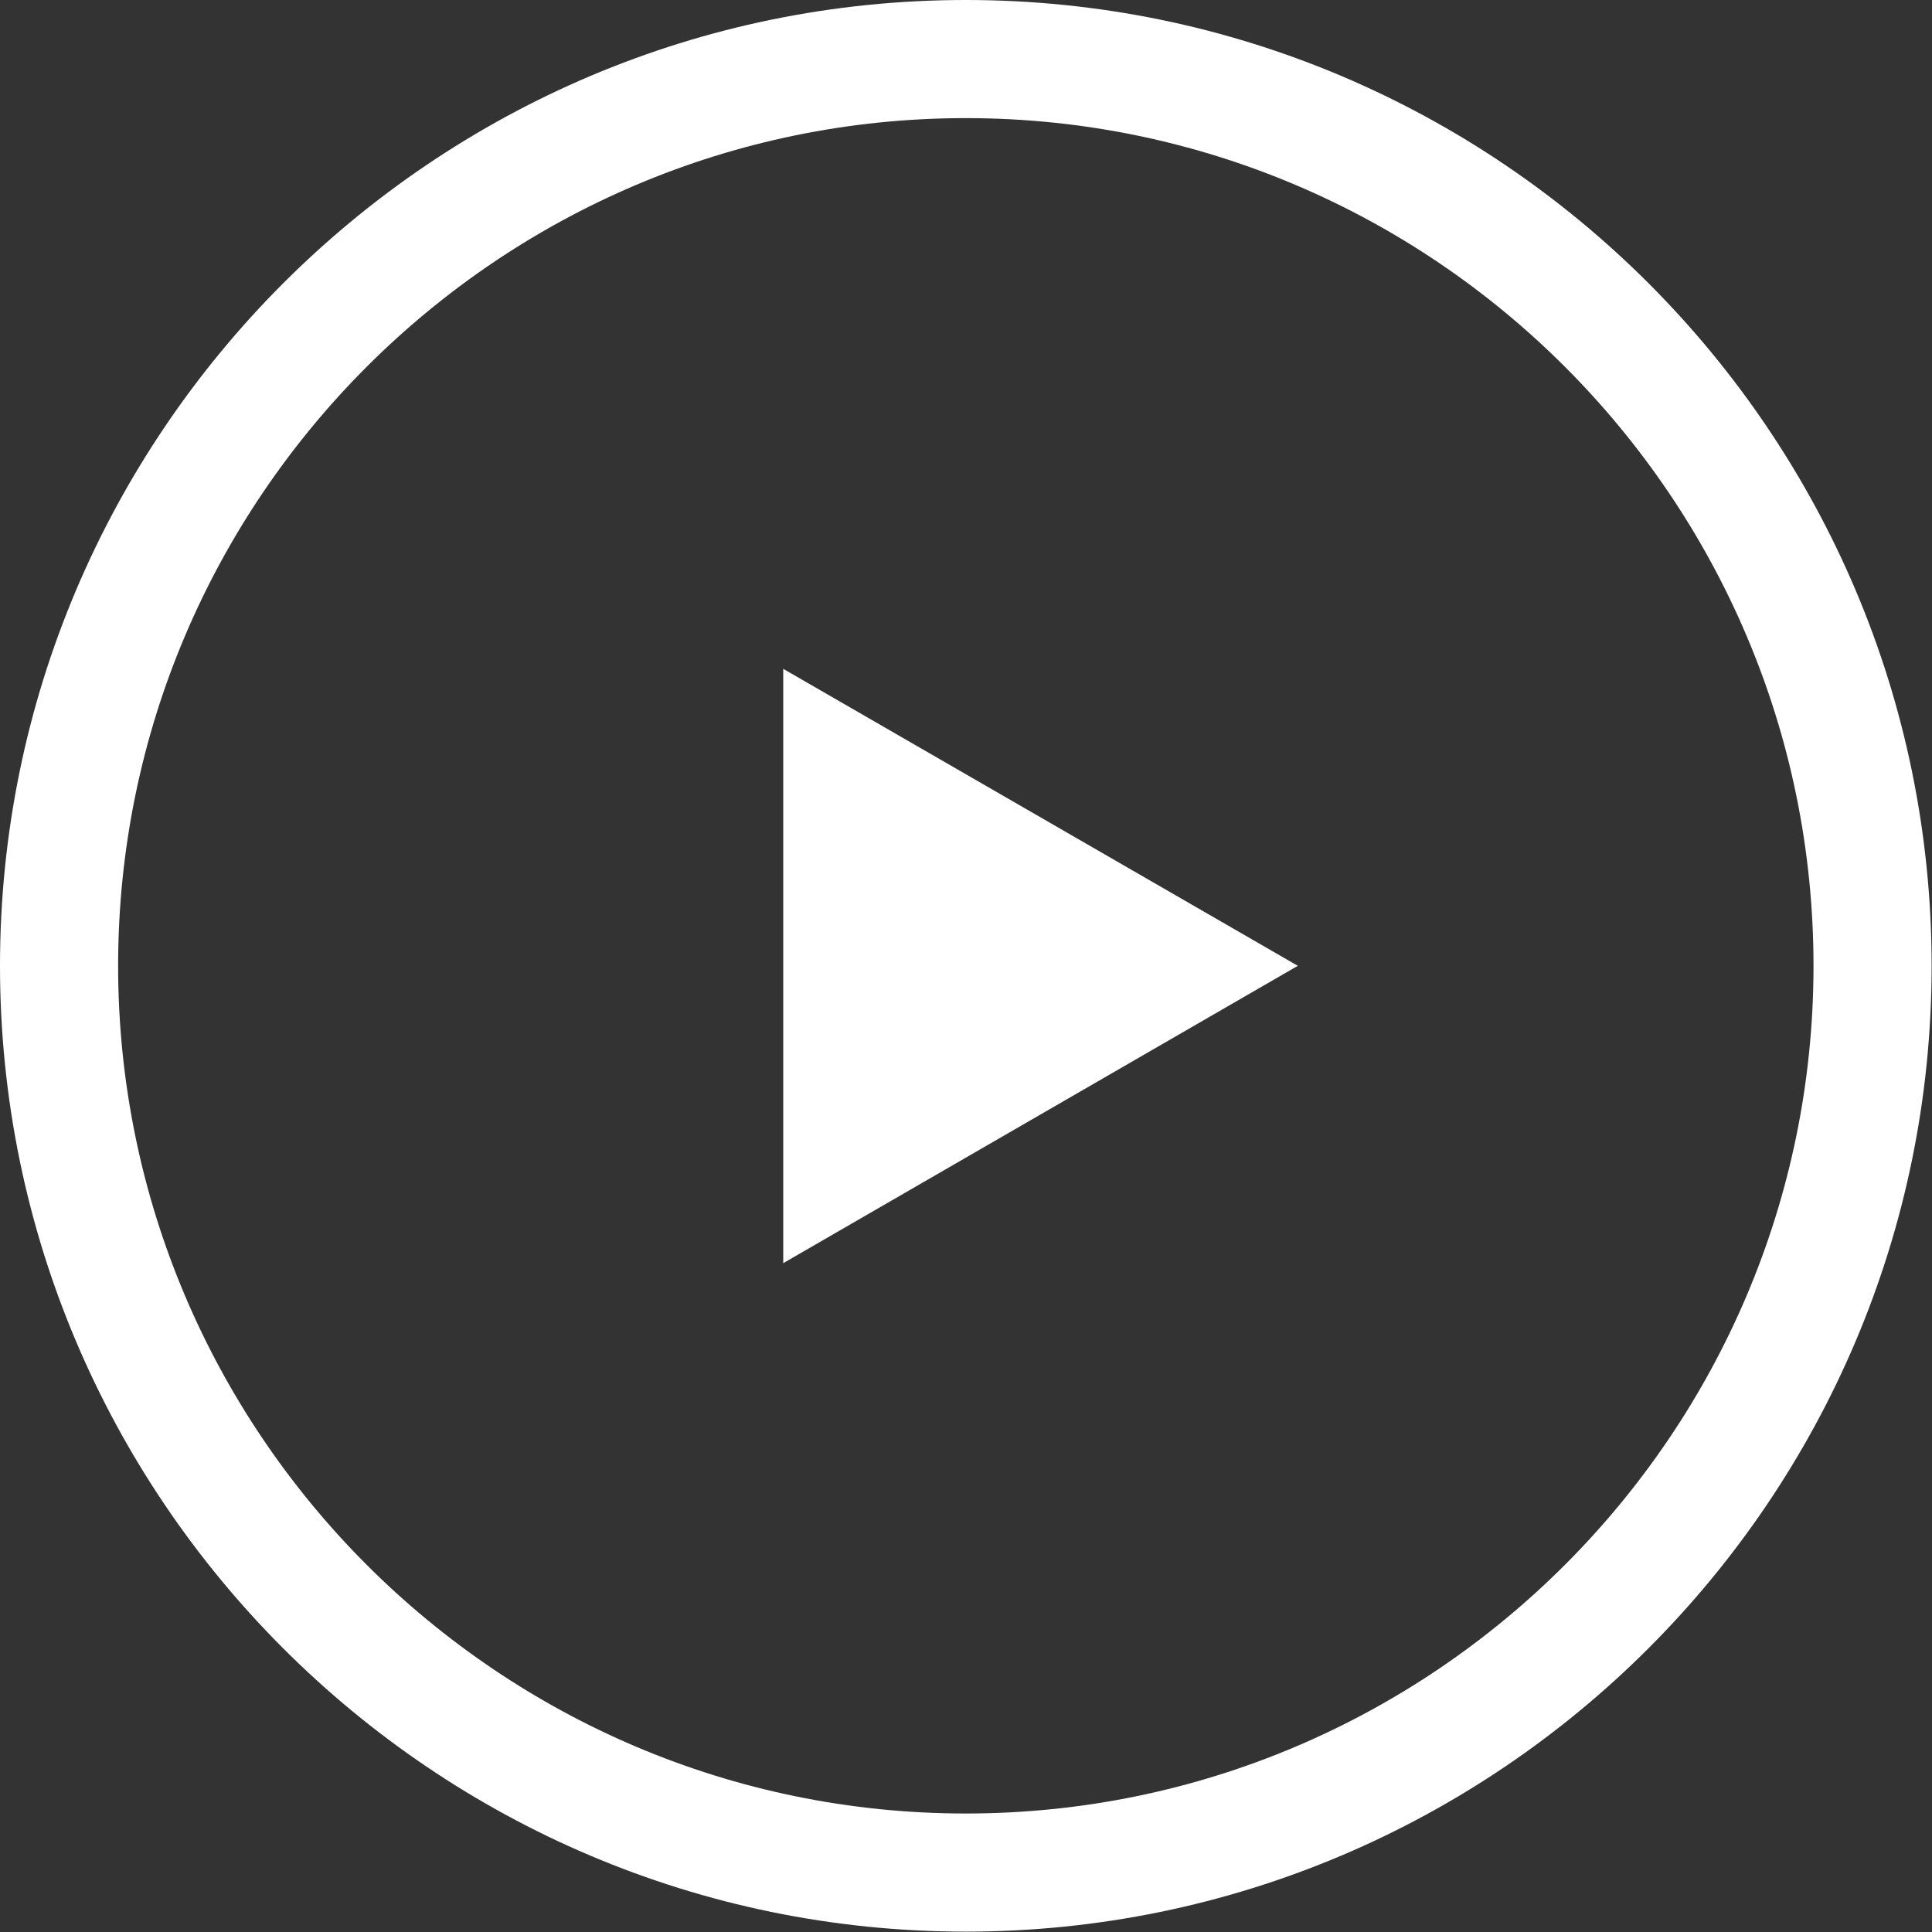 <?xml version="1.0" encoding="UTF-8"?>
<svg id="_レイヤー_2" data-name="レイヤー_2" xmlns="http://www.w3.org/2000/svg" viewBox="0 0 51.85 51.85">
  <rect x="0" y="0" width="51.85" height="51.85" fill="#333333" stroke="none"/>
  <defs>
    <style>
      .cls-1 {
        fill: #fff;
      }
    </style>
  </defs>
  <g id="_レイヤー_1-2" data-name="レイヤー_1">
    <g>
      <path class="cls-1" d="M25.92,0C11.63,0,0,11.63,0,25.92s11.63,25.92,25.92,25.92,25.92-11.63,25.92-25.92S40.22,0,25.92,0ZM25.92,48.67c-12.54,0-22.75-10.21-22.75-22.75S13.38,3.17,25.92,3.17s22.75,10.21,22.75,22.75-10.21,22.75-22.75,22.75Z"/>
      <polygon class="cls-1" points="21.02 33.9 34.83 25.92 21.02 17.95 21.02 33.9"/>
    </g>
  </g>
</svg>